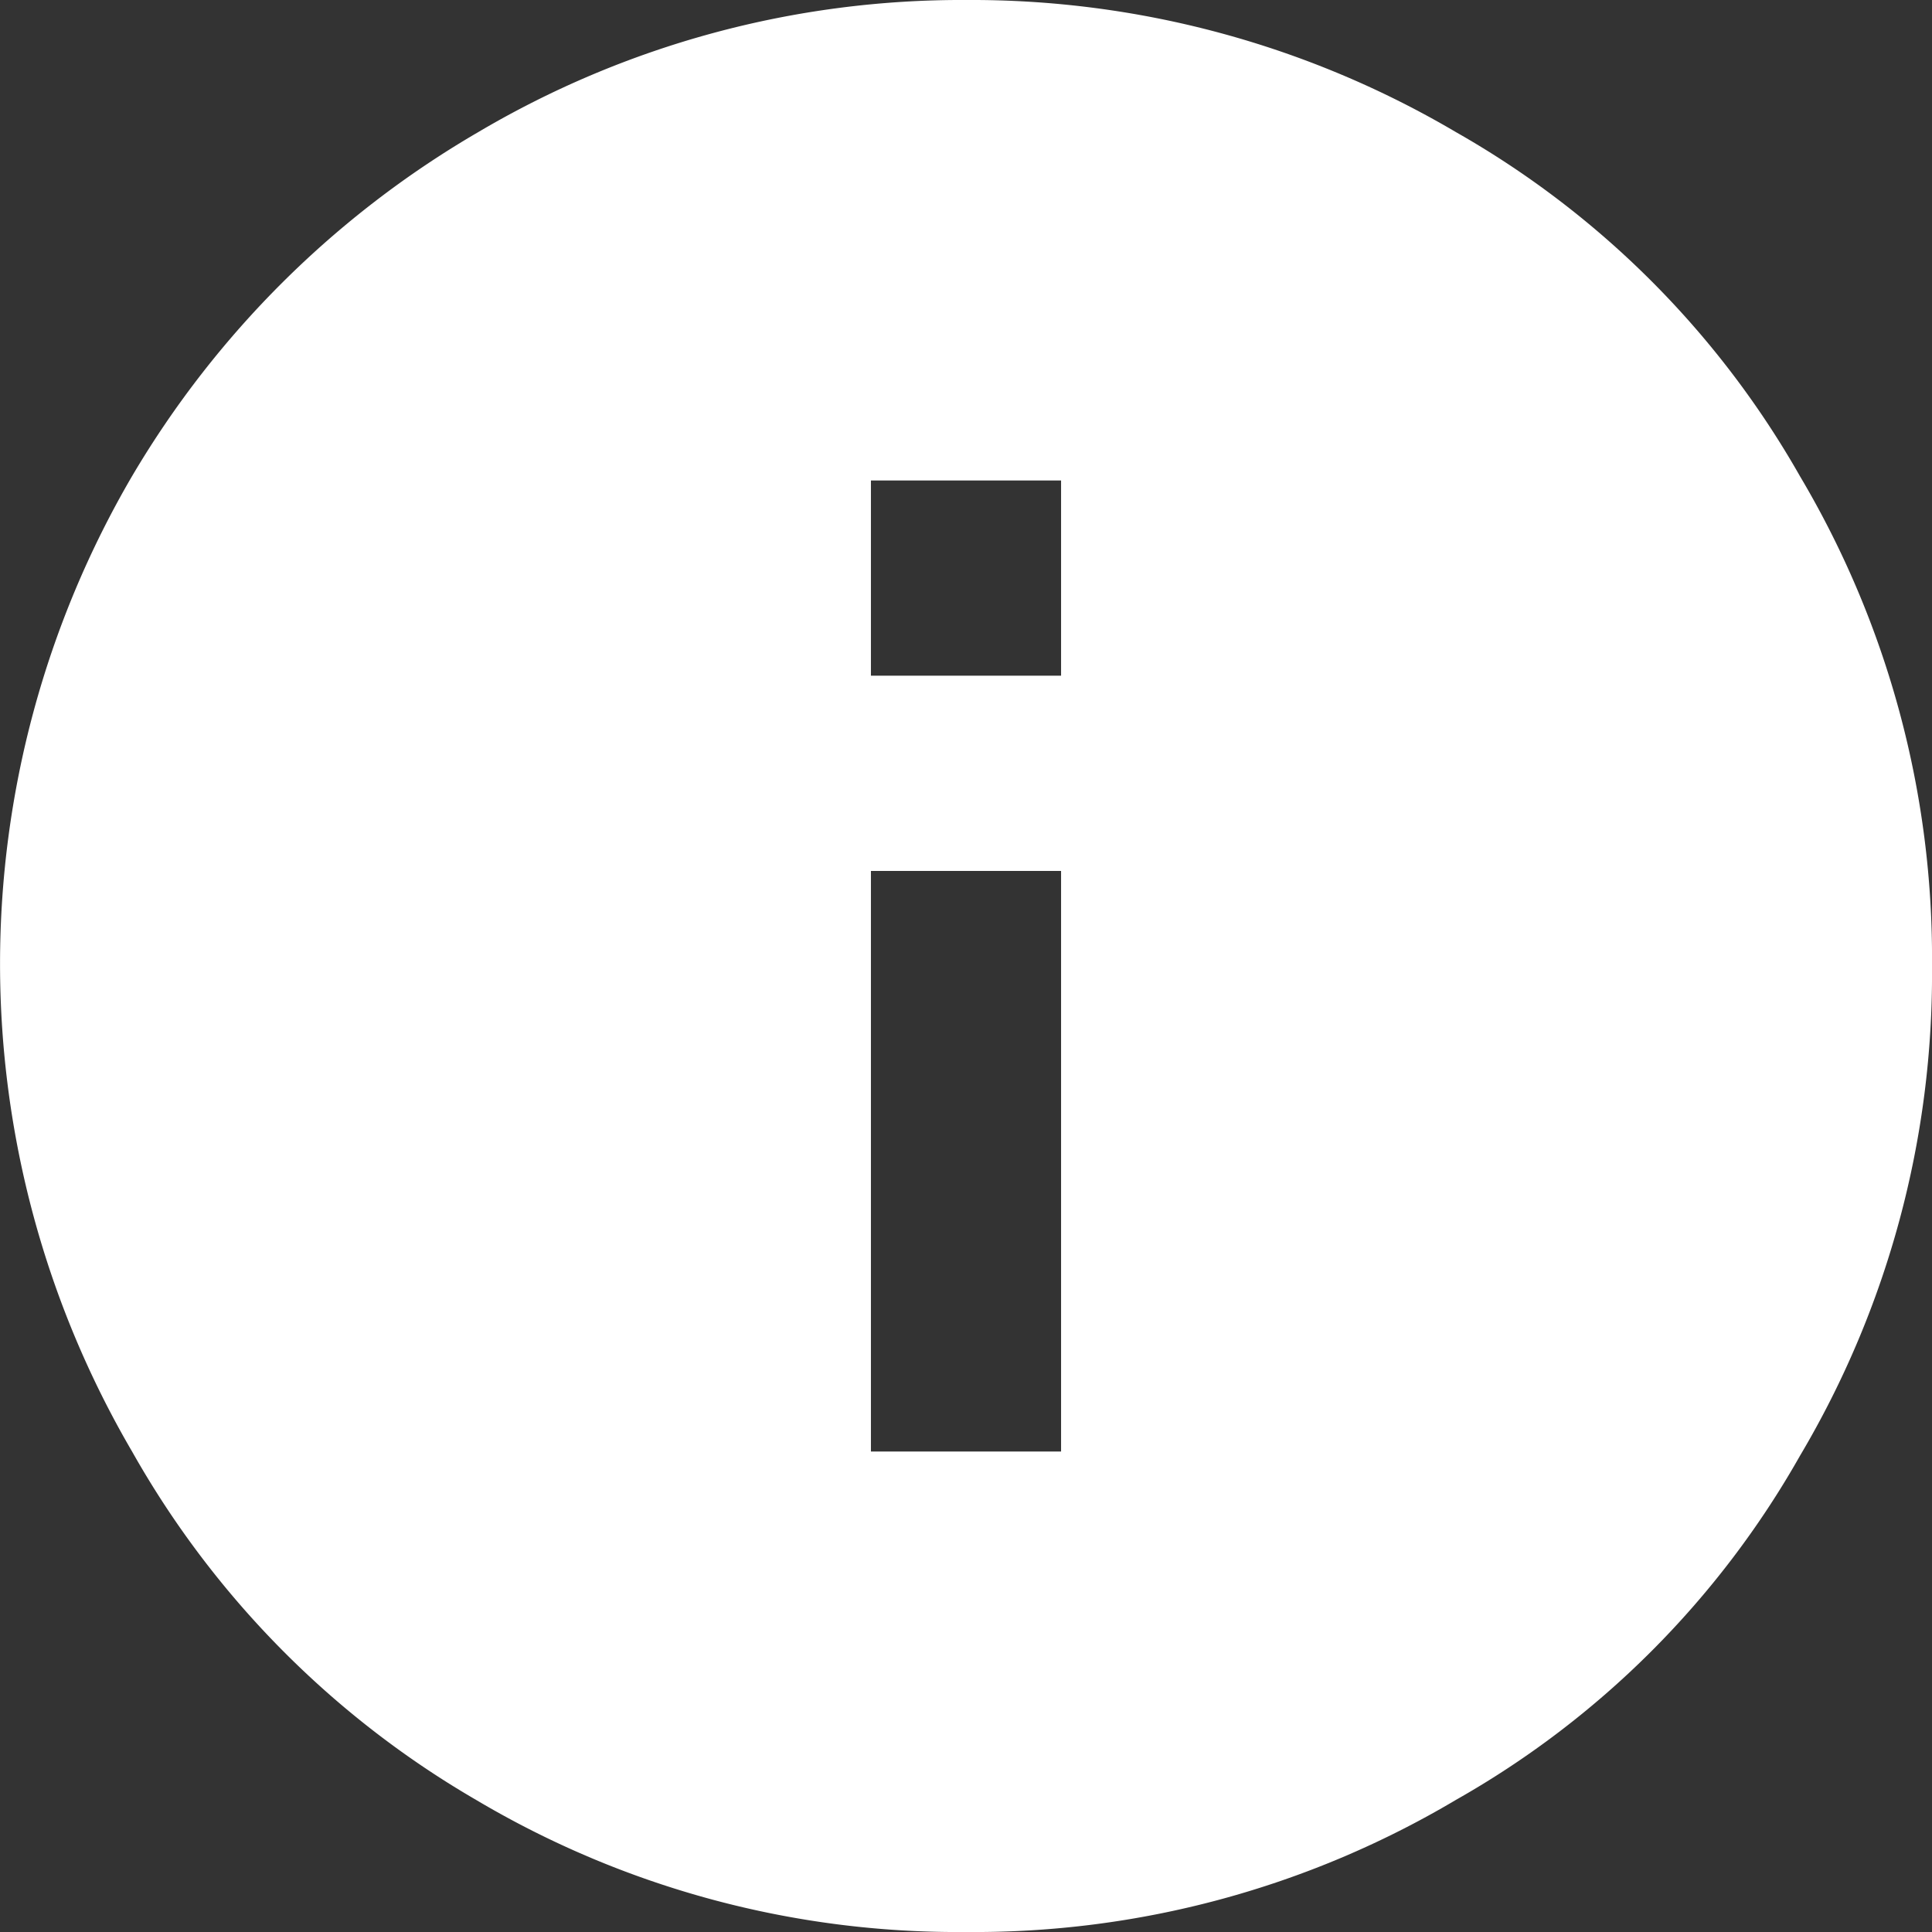 <svg xmlns="http://www.w3.org/2000/svg" viewBox="0 0 26.62 26.62" width="26.62px" height="26.62px"><rect x="0" y="0" width="26.62" height="26.62" fill="#333333" stroke="none"/><defs><style>.cls-1{isolation:isolate;}.cls-2{fill:#fff;}</style></defs><g id="Ebene_2" data-name="Ebene 2"><g id="Ebene_1-2" data-name="Ebene 1"><g id="Page-1"><g id="_info-icon" data-name="#info-icon"><g id="_" data-name="" class="cls-1"><g class="cls-1"><path class="cls-2" d="M13.31,0a13.15,13.15,0,0,1,6.75,1.82A12.61,12.61,0,0,1,24.8,6.56a13,13,0,0,1,1.82,6.75,13,13,0,0,1-1.82,6.75,12.54,12.54,0,0,1-4.74,4.74,13,13,0,0,1-6.75,1.82A13,13,0,0,1,6.56,24.8,12.84,12.84,0,0,1,1.82,20a13.32,13.32,0,0,1,0-13.44A13.3,13.3,0,0,1,6.59,1.82,13.09,13.09,0,0,1,13.31,0Zm1.31,9.31V6.62H12V9.31Zm0,10.69V12H12v8Z"/></g></g></g></g></g></g></svg>